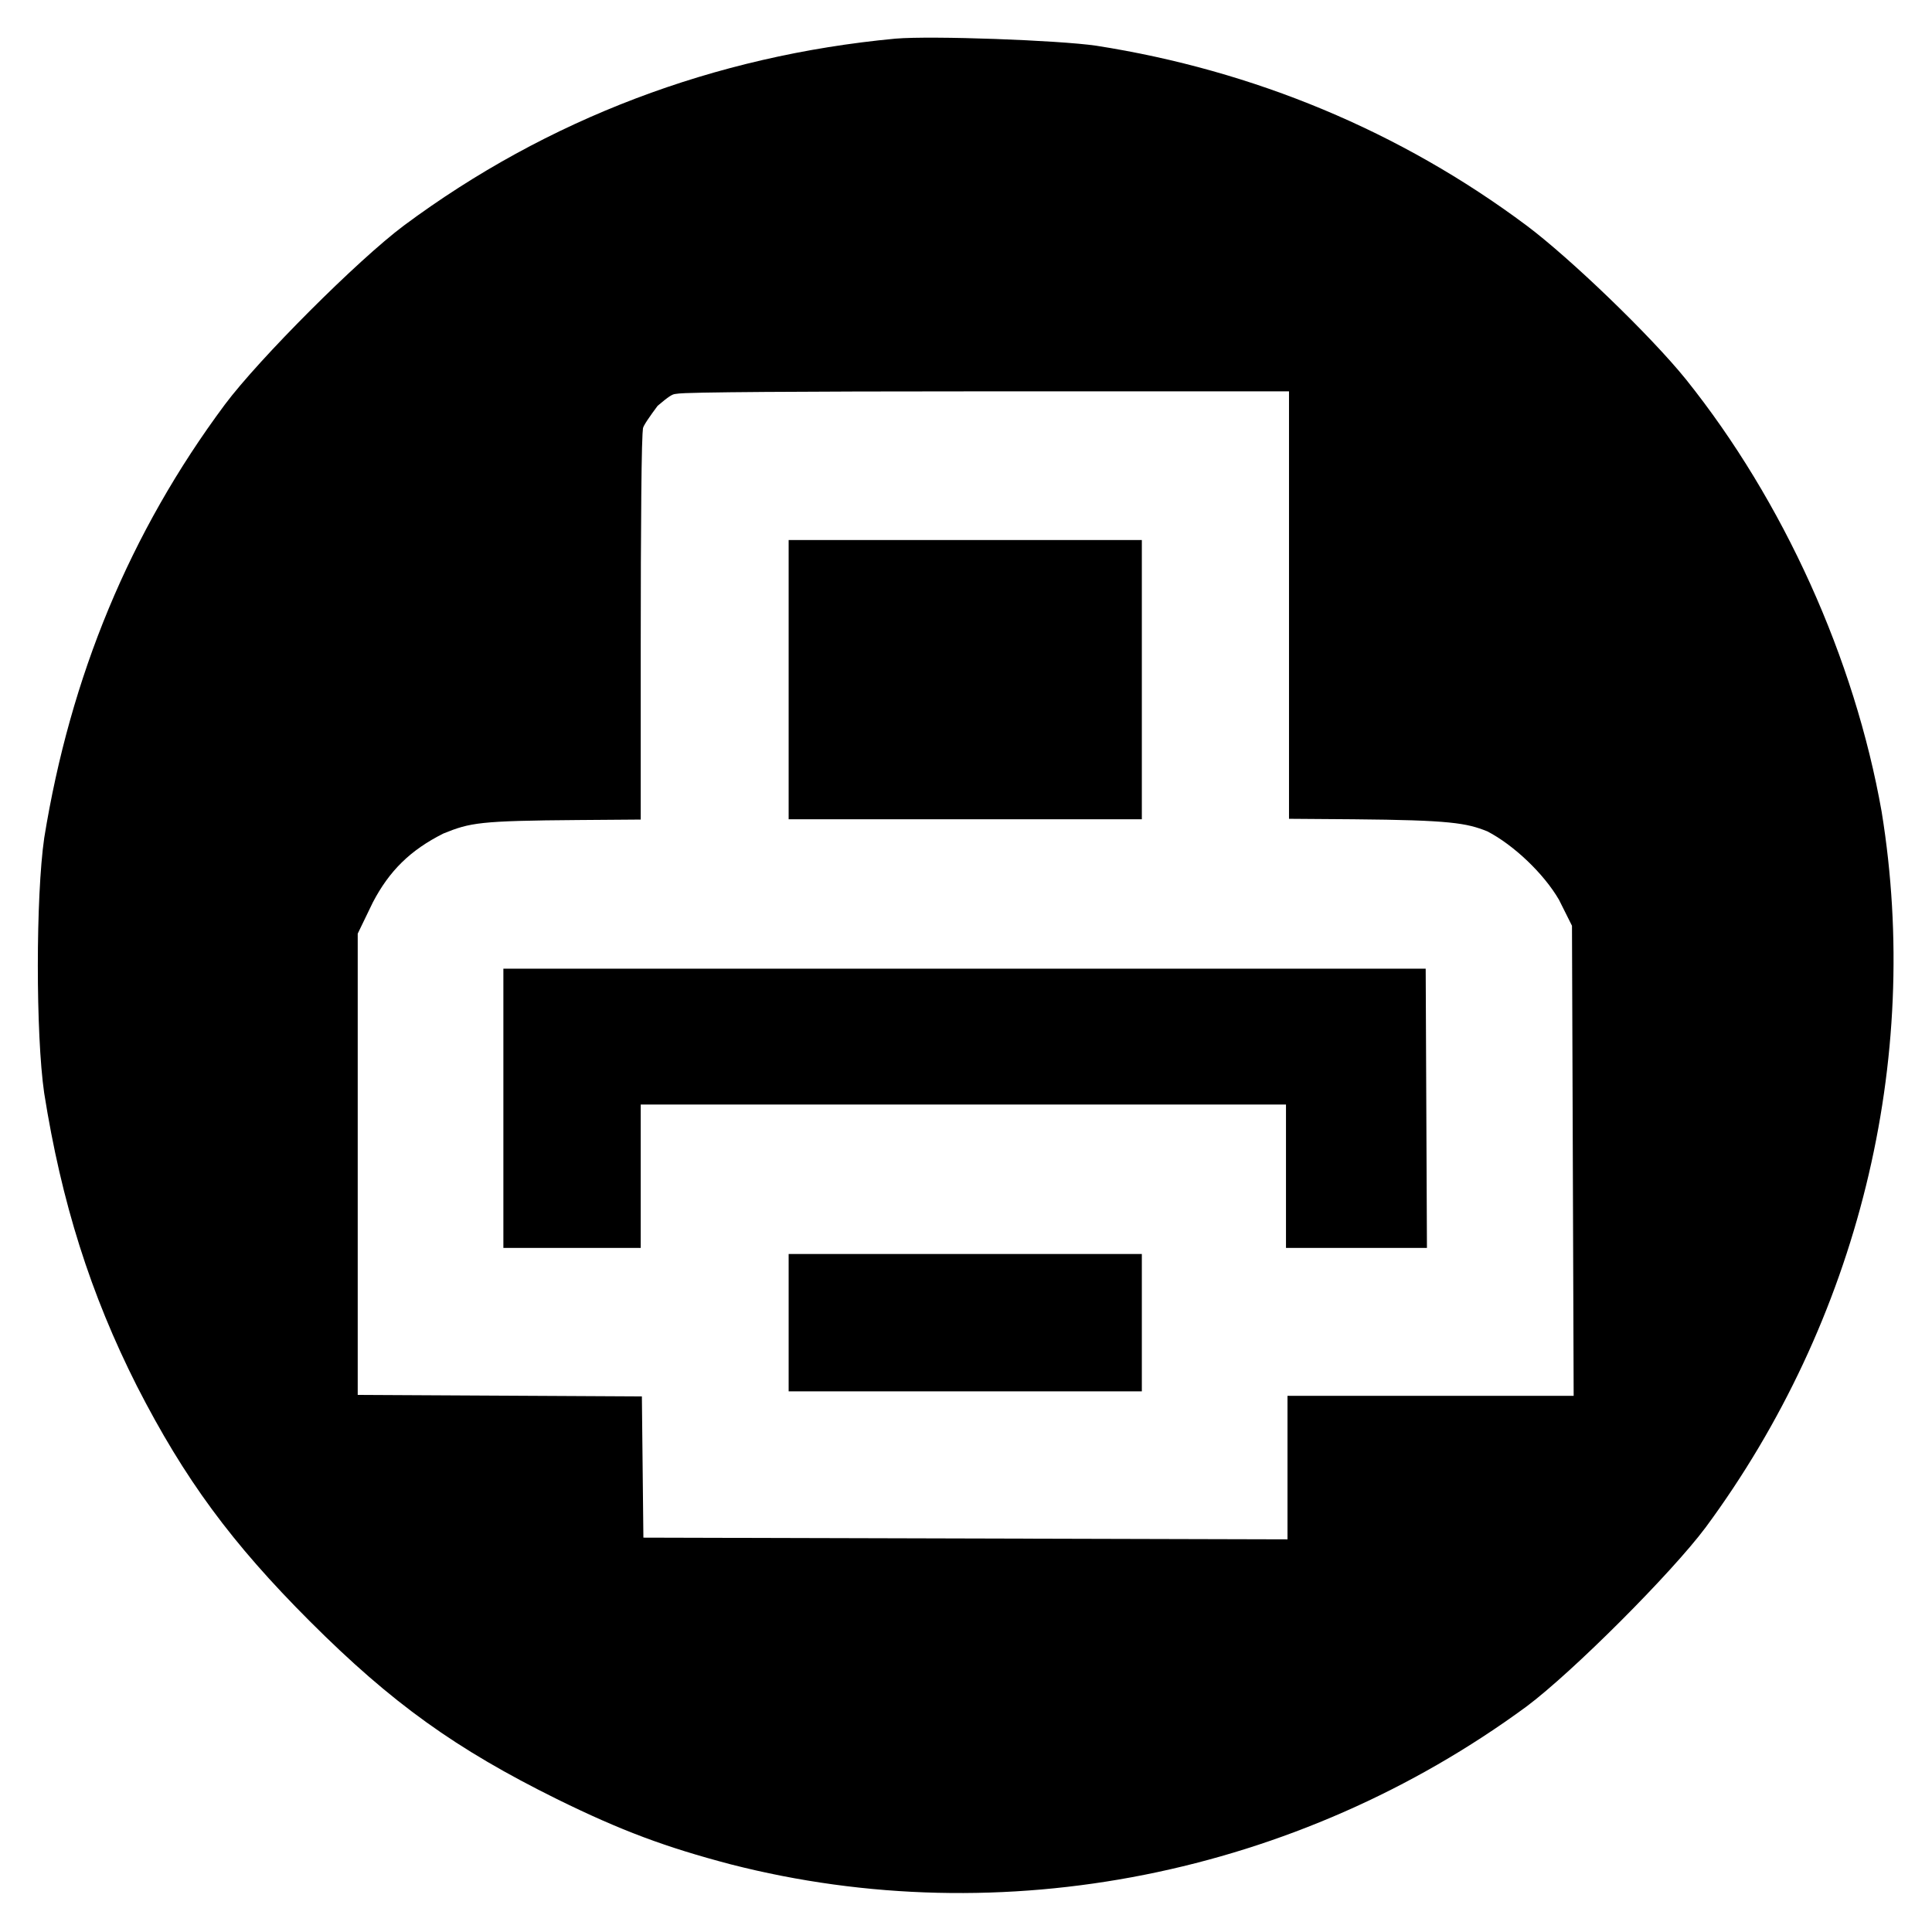 <?xml version="1.0" encoding="utf-8"?>
<svg version="1.1" xmlns="http://www.w3.org/2000/svg" x="0px" y="0px" viewBox="0 0 256 256" enable-background="new 0 0 256 256">
  <path stroke-width="10" fill-opacity="0" d="M119.1,10.1c-23.3,2.1-44.2,10-62.6,23.8c-5.8,4.3-18.4,16.9-22.7,22.7C21.5,73,14.1,91,10.8,111.8c-1.1,7.4-1.1,24.9,0,32.3c2.2,14.1,5.8,25.5,11.8,37.3c6.1,12,11.9,19.8,22,29.9C55.2,221.9,63,227.5,76,233.9c8.3,4.1,13.7,6.1,22.1,8.3c34.9,9.2,71.8,1.8,101.2-20.1c5.8-4.3,18.4-16.9,22.7-22.7c19.8-26.5,27.8-59,22.4-91C241,88.7,232.1,69,219.5,53.4c-4.5-5.6-14.7-15.4-20.2-19.5c-16.2-12.2-34.5-19.8-54.8-22.9C139.8,10.3,123.6,9.7,119.1,10.1z M138,17.7c44,4,81.6,34.1,95.2,76.5c3.7,11.4,5.1,20.8,5.1,34c0,18-3.5,32.9-11.3,48.7c-5.8,11.6-12.1,20.4-21.3,29.4c-21.1,20.9-48.1,32-77.9,32c-30.3,0-58.1-11.7-79.2-33.3c-39-39.9-42.1-102.6-7.2-146.2c7.5-9.4,15-16.1,25.4-23.2C87.7,21.8,113,15.4,138,17.7z" style=""/>
  <path stroke-width="10" fill-opacity="0" d="M95,57.2c-0.2,0.1-0.3,12.9-0.3,28.3v28.1l-13.2,0.1c-13.2,0.1-13.3,0.1-15.8,1.3c-3.7,1.7-5.3,3.3-7,6.8l-1.5,3.1v27.5v27.5l18.8,0.1l18.8,0.1l0.1,9.4l0.1,9.3l37.7,0.1l37.7,0.1v-9.5v-9.5h18.9h19l-0.1-28.1l-0.1-28l-1.2-2.4c-1.5-2.8-4.3-5.4-7.2-6.8c-2-0.9-3-1-15.6-1.1l-13.5-0.1V85.2V56.9h-37.5C112.2,56.9,95.1,57,95,57.2z M161.1,90.1v23.5h-28.4h-28.4V90.1V66.6h28.4h28.4V90.1z M197.2,124.7l1.5,1.3l0.1,22.2l0.1,22.2h-14.4h-14.3v-9.5v-9.5h-37.8H94.7v9.5v9.5H80.6H66.5v-22.2V126l1.3-1.3l1.3-1.3h63.3h63.3L197.2,124.7z M161.1,175.3v14.1h-28.4h-28.4v-14.1v-14.1h28.4h28.4V175.3z" style=""/>
  <path d="M 128.3 51.858 L 170.8 51.858 L 170.8 108.495 L 179.34 108.558 C 192.169 108.67 194.297 109.047 197.074 110.155 C 200.588 111.975 204.57 115.771 206.572 119.222 L 208.296 122.669 L 208.4 151.84 L 208.518 184.958 L 170.6 184.958 L 170.6 203.971 L 85.253 203.745 L 85.1 189.511 L 85.053 185.032 L 47.4 184.831 L 47.4 123.712 L 47.899 122.68 L 49.402 119.573 C 51.583 115.398 54.366 112.641 58.76 110.441 C 62.323 109.003 63.481 108.758 76.662 108.658 L 84.9 108.596 L 84.9 85.458 C 84.9 77.749 84.925 70.675 84.975 65.522 C 85 62.94 85.032 60.809 85.07 59.328 C 85.09 58.575 85.113 57.931 85.138 57.491 C 85.151 57.248 85.173 56.955 85.196 56.758 C 85.236 56.406 86.106 55.163 87.134 53.777 C 88.629 52.502 89.059 52.271 89.428 52.209 C 89.595 52.181 89.848 52.152 89.985 52.14 C 90.194 52.122 90.502 52.105 90.798 52.092 C 91.354 52.069 92.169 52.047 93.16 52.028 C 95.124 51.99 97.954 51.958 101.414 51.933 C 108.325 51.883 117.843 51.858 128.3 51.858 Z M 151.3 71.558 L 104.5 71.558 L 104.5 108.558 L 151.3 108.558 Z M 188.911 128.358 L 66.7 128.358 L 66.7 165.358 L 84.9 165.358 L 84.9 146.358 L 170.4 146.358 L 170.4 165.358 L 189.077 165.358 Z M 151.3 166.158 L 104.5 166.158 L 104.5 184.358 L 151.3 184.358 Z M 118.657 5.12 C 94.698 7.371 72.523 15.759 53.509 29.893 C 47.425 34.442 34.34 47.527 29.792 53.611 C 17.184 70.558 9.319 89.658 5.862 111.017 C 4.735 118.784 4.727 137.068 5.854 144.835 C 8.14 159.303 11.988 171.486 18.143 183.666 C 24.465 196.025 30.707 204.478 41.064 214.836 C 51.951 225.722 60.437 231.773 73.79 238.385 C 82.326 242.587 88.195 244.762 96.826 247.035 C 132.855 256.269 171.882 248.457 202.284 226.112 C 208.365 221.567 221.462 208.471 226.009 202.388 C 246.231 174.99 254.693 140.582 249.33 107.568 C 245.745 87.264 236.325 66.403 223.393 50.262 C 218.673 44.424 208.041 34.204 202.303 29.902 C 185.559 17.393 166.136 9.32 145.255 6.057 C 140.279 5.332 123.471 4.712 118.657 5.12 Z" style=""/>
</svg>